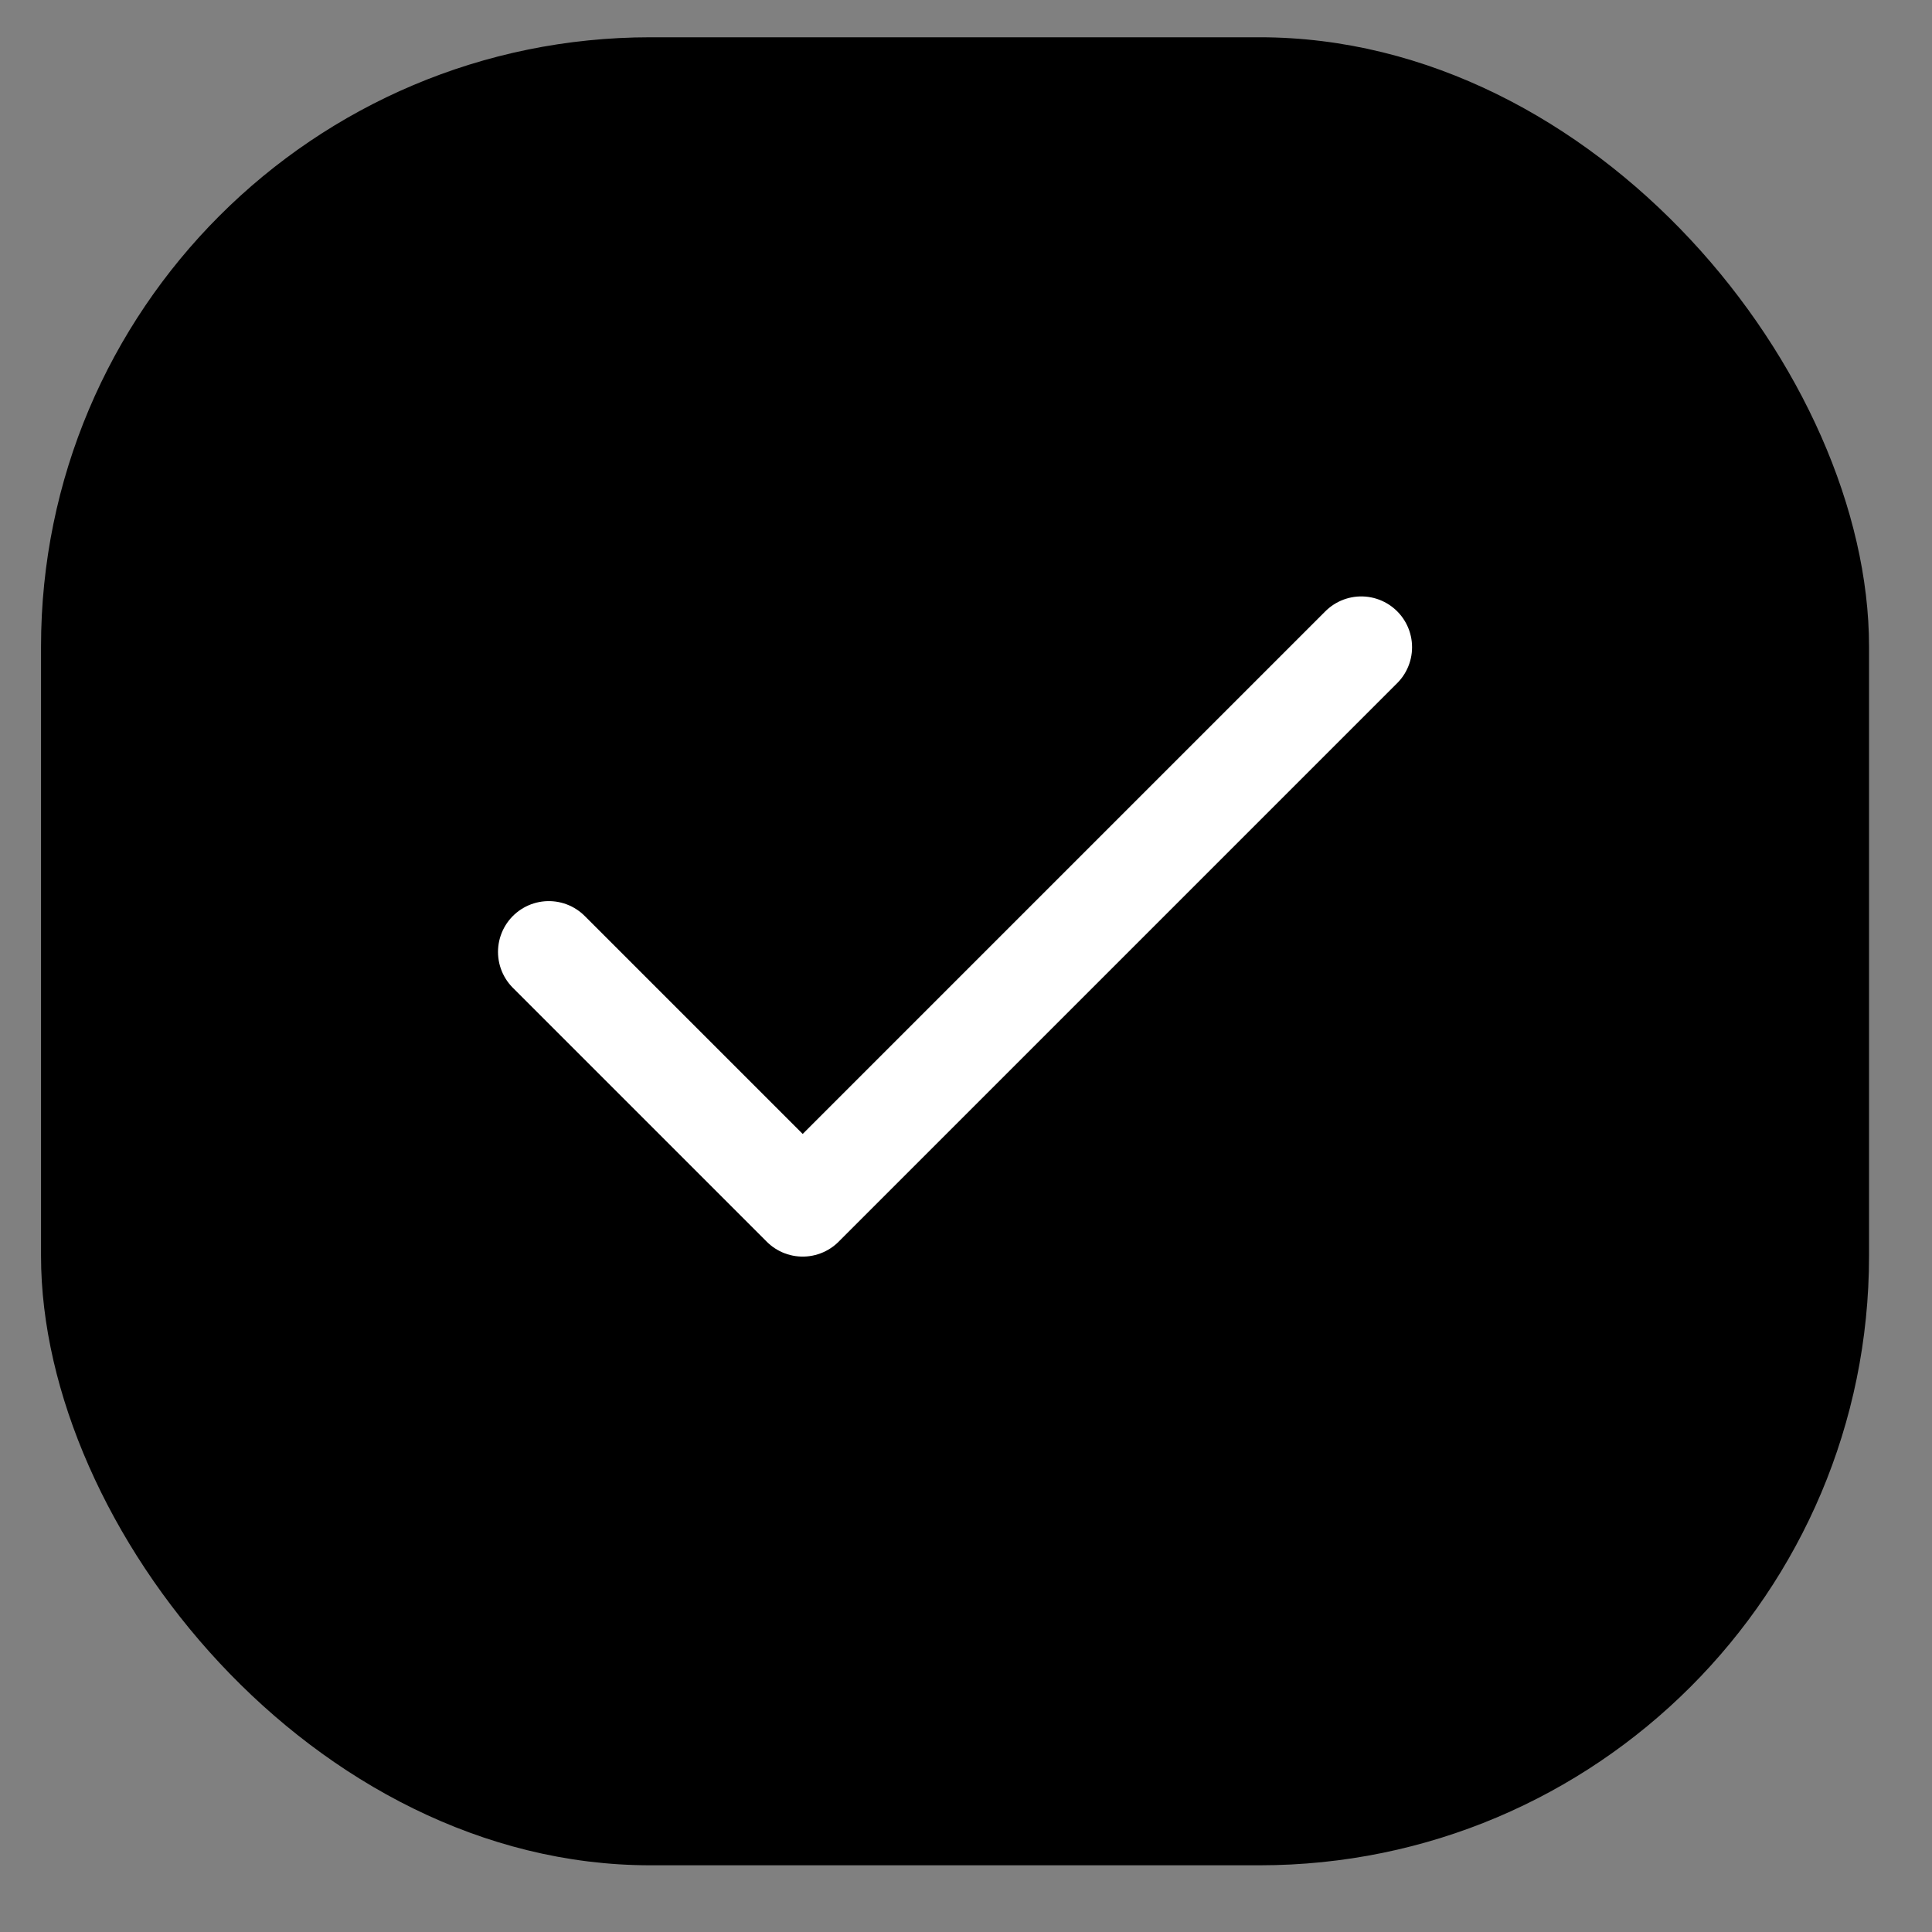 <?xml version="1.0" encoding="UTF-8"?> <svg xmlns="http://www.w3.org/2000/svg" width="17" height="17" viewBox="0 0 17 17" fill="none"><rect x="0" y="0" width="17" height="17" fill="#808080" stroke="none"/><rect x="0.361" y="0.328" width="16.085" height="16.085" rx="5.362" fill="black"></rect><path d="M11.978 5.695L7.063 10.61L4.829 8.376" stroke="white" stroke-width="0.894" stroke-linecap="round" stroke-linejoin="round"></path></svg> 